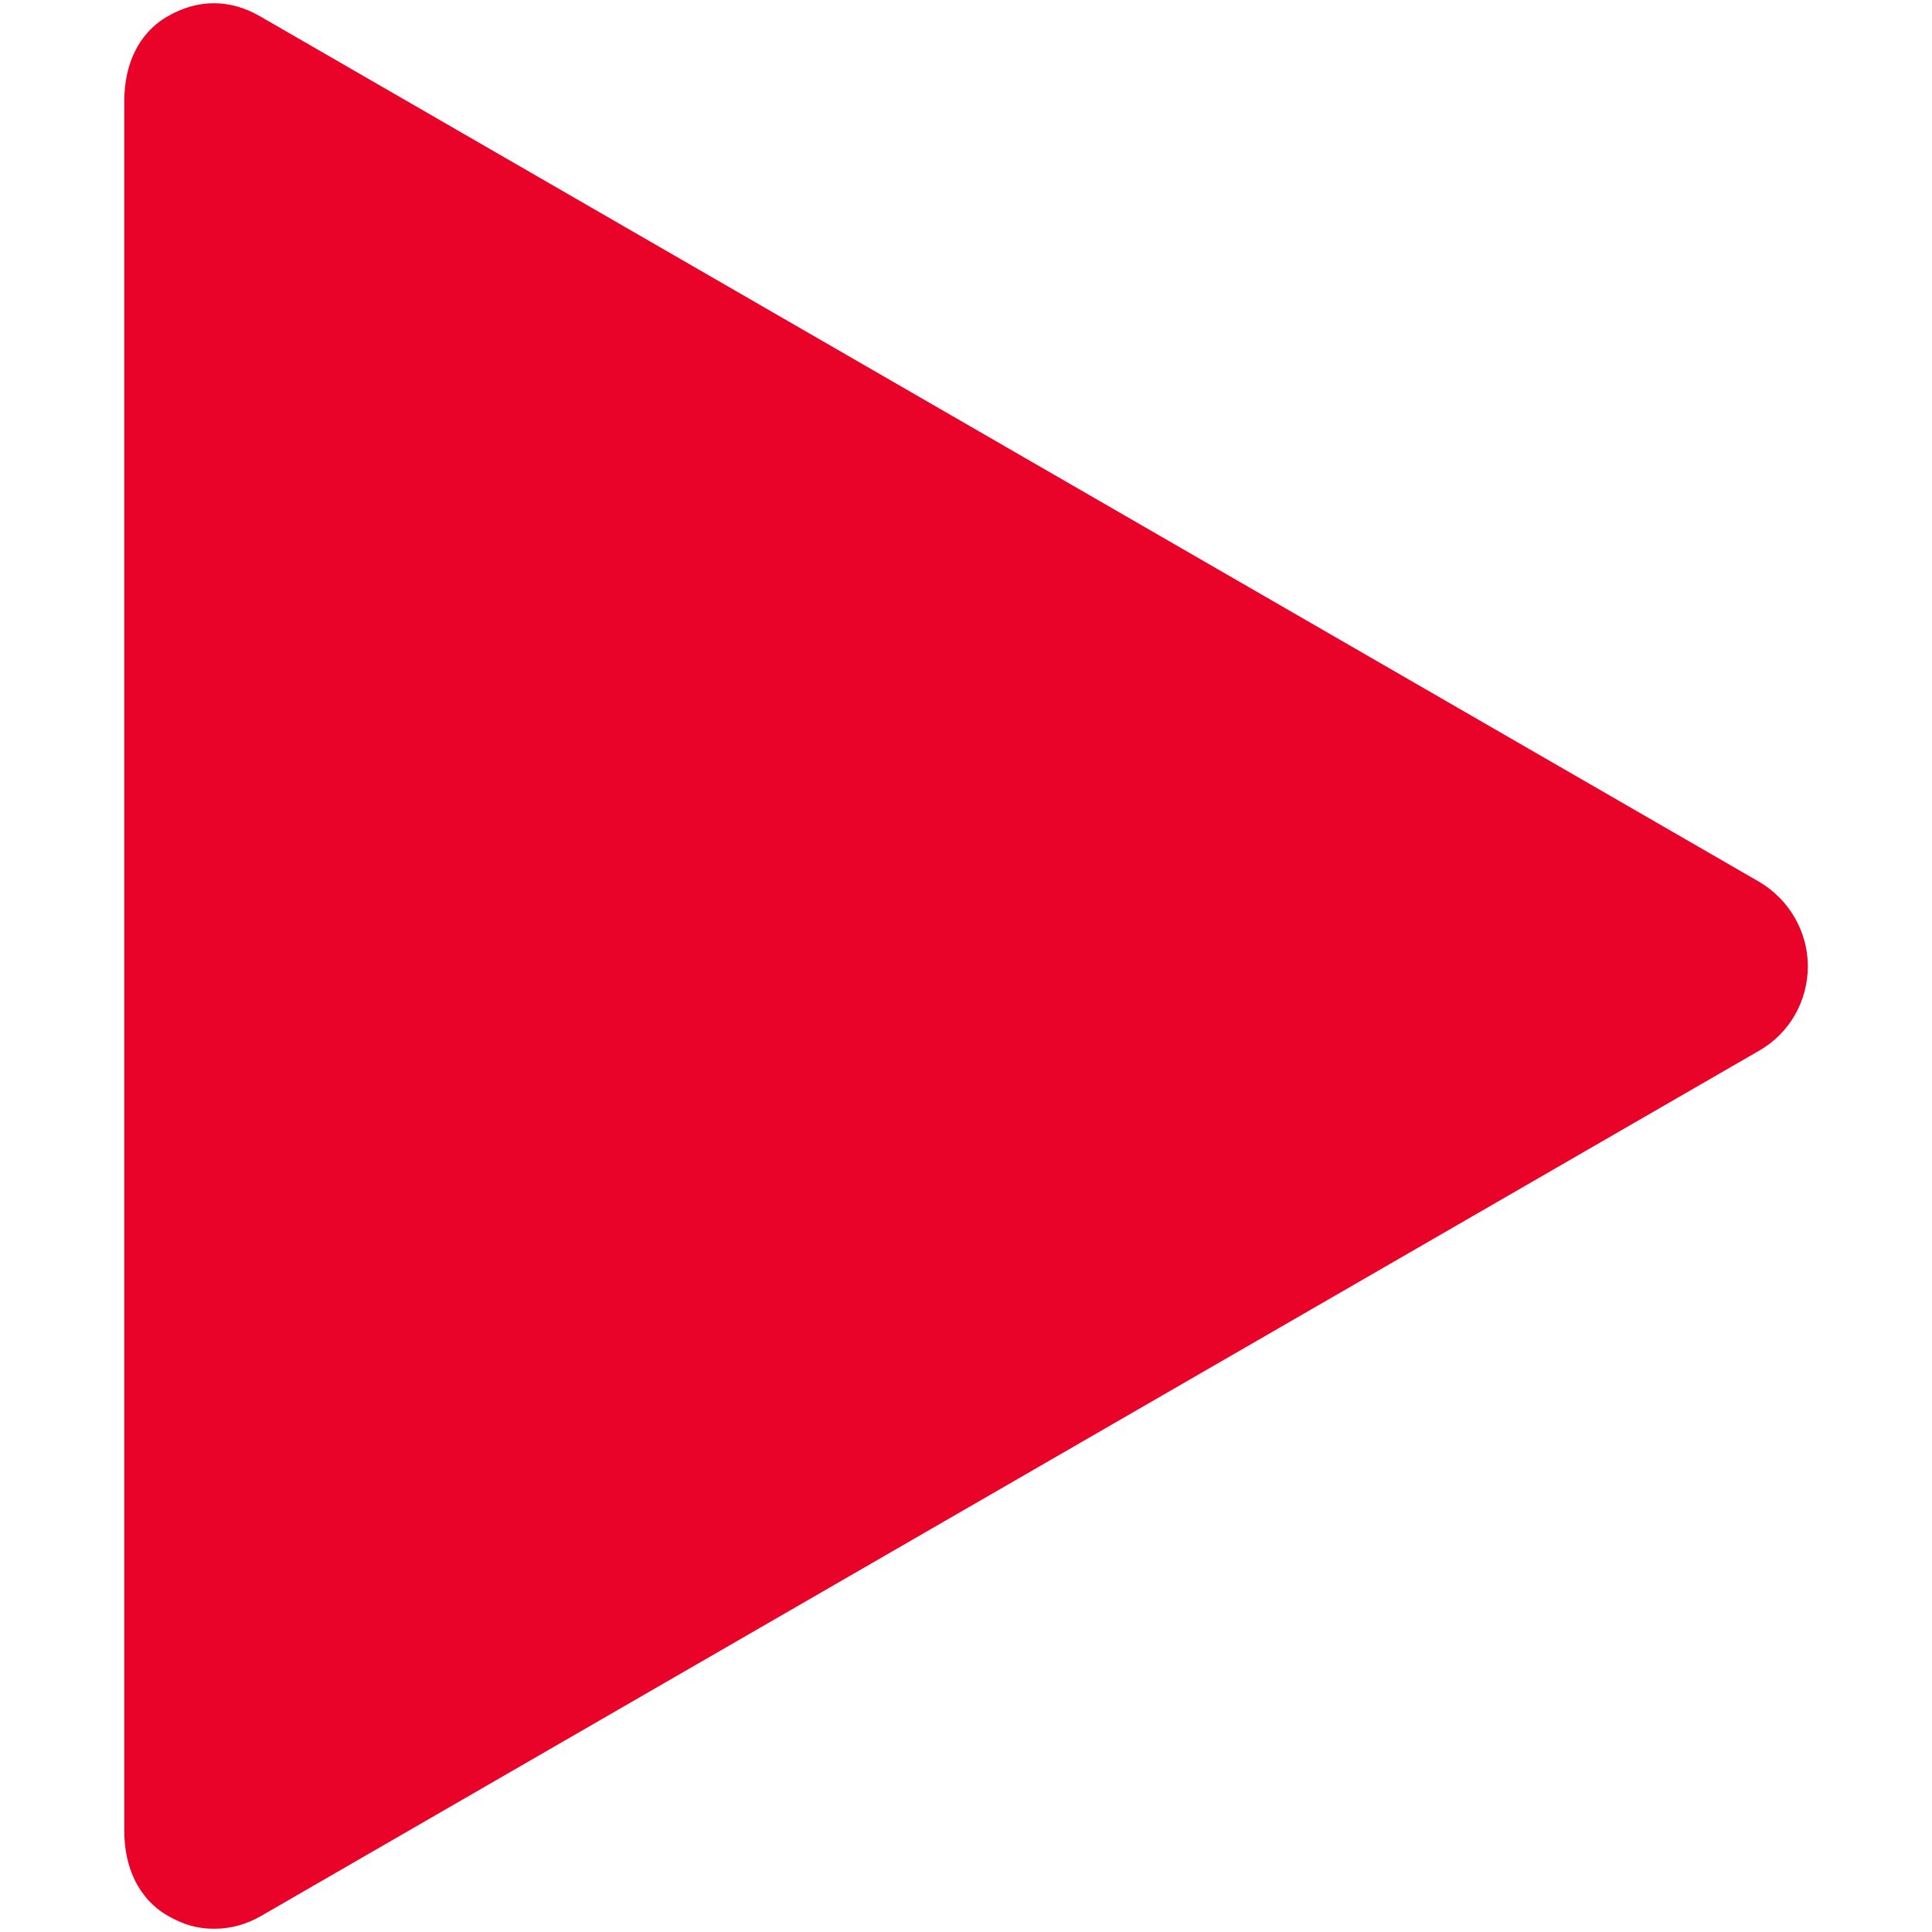 <?xml version="1.0" encoding="utf-8"?>
<!-- Generator: Adobe Illustrator 28.3.0, SVG Export Plug-In . SVG Version: 6.00 Build 0)  -->
<svg version="1.1" id="Layer_1" xmlns="http://www.w3.org/2000/svg" xmlns:xlink="http://www.w3.org/1999/xlink" x="0px" y="0px"
	 viewBox="0 0 1200 1200" style="enable-background:new 0 0 1200 1200;" xml:space="preserve">
<style type="text/css">
	.st0{fill:#EA0329;}
</style>
<path class="st0" d="M1092.3,547.5L161.5,10.1c-18.7-10.8-38.6-10.8-57.3,0c-18.8,10.8-27,30.8-27,52.5v1074.8
	c0,21.6,8.3,41.7,27,52.5c9.4,5.4,18.2,8.1,28.7,8.1c10.5,0,20.1-2.7,29.5-8.1l930.4-537.4c18.8-10.8,30.1-30.8,30.1-52.5
	C1122.8,578.4,1111.1,558.4,1092.3,547.5L1092.3,547.5z"/>
</svg>
